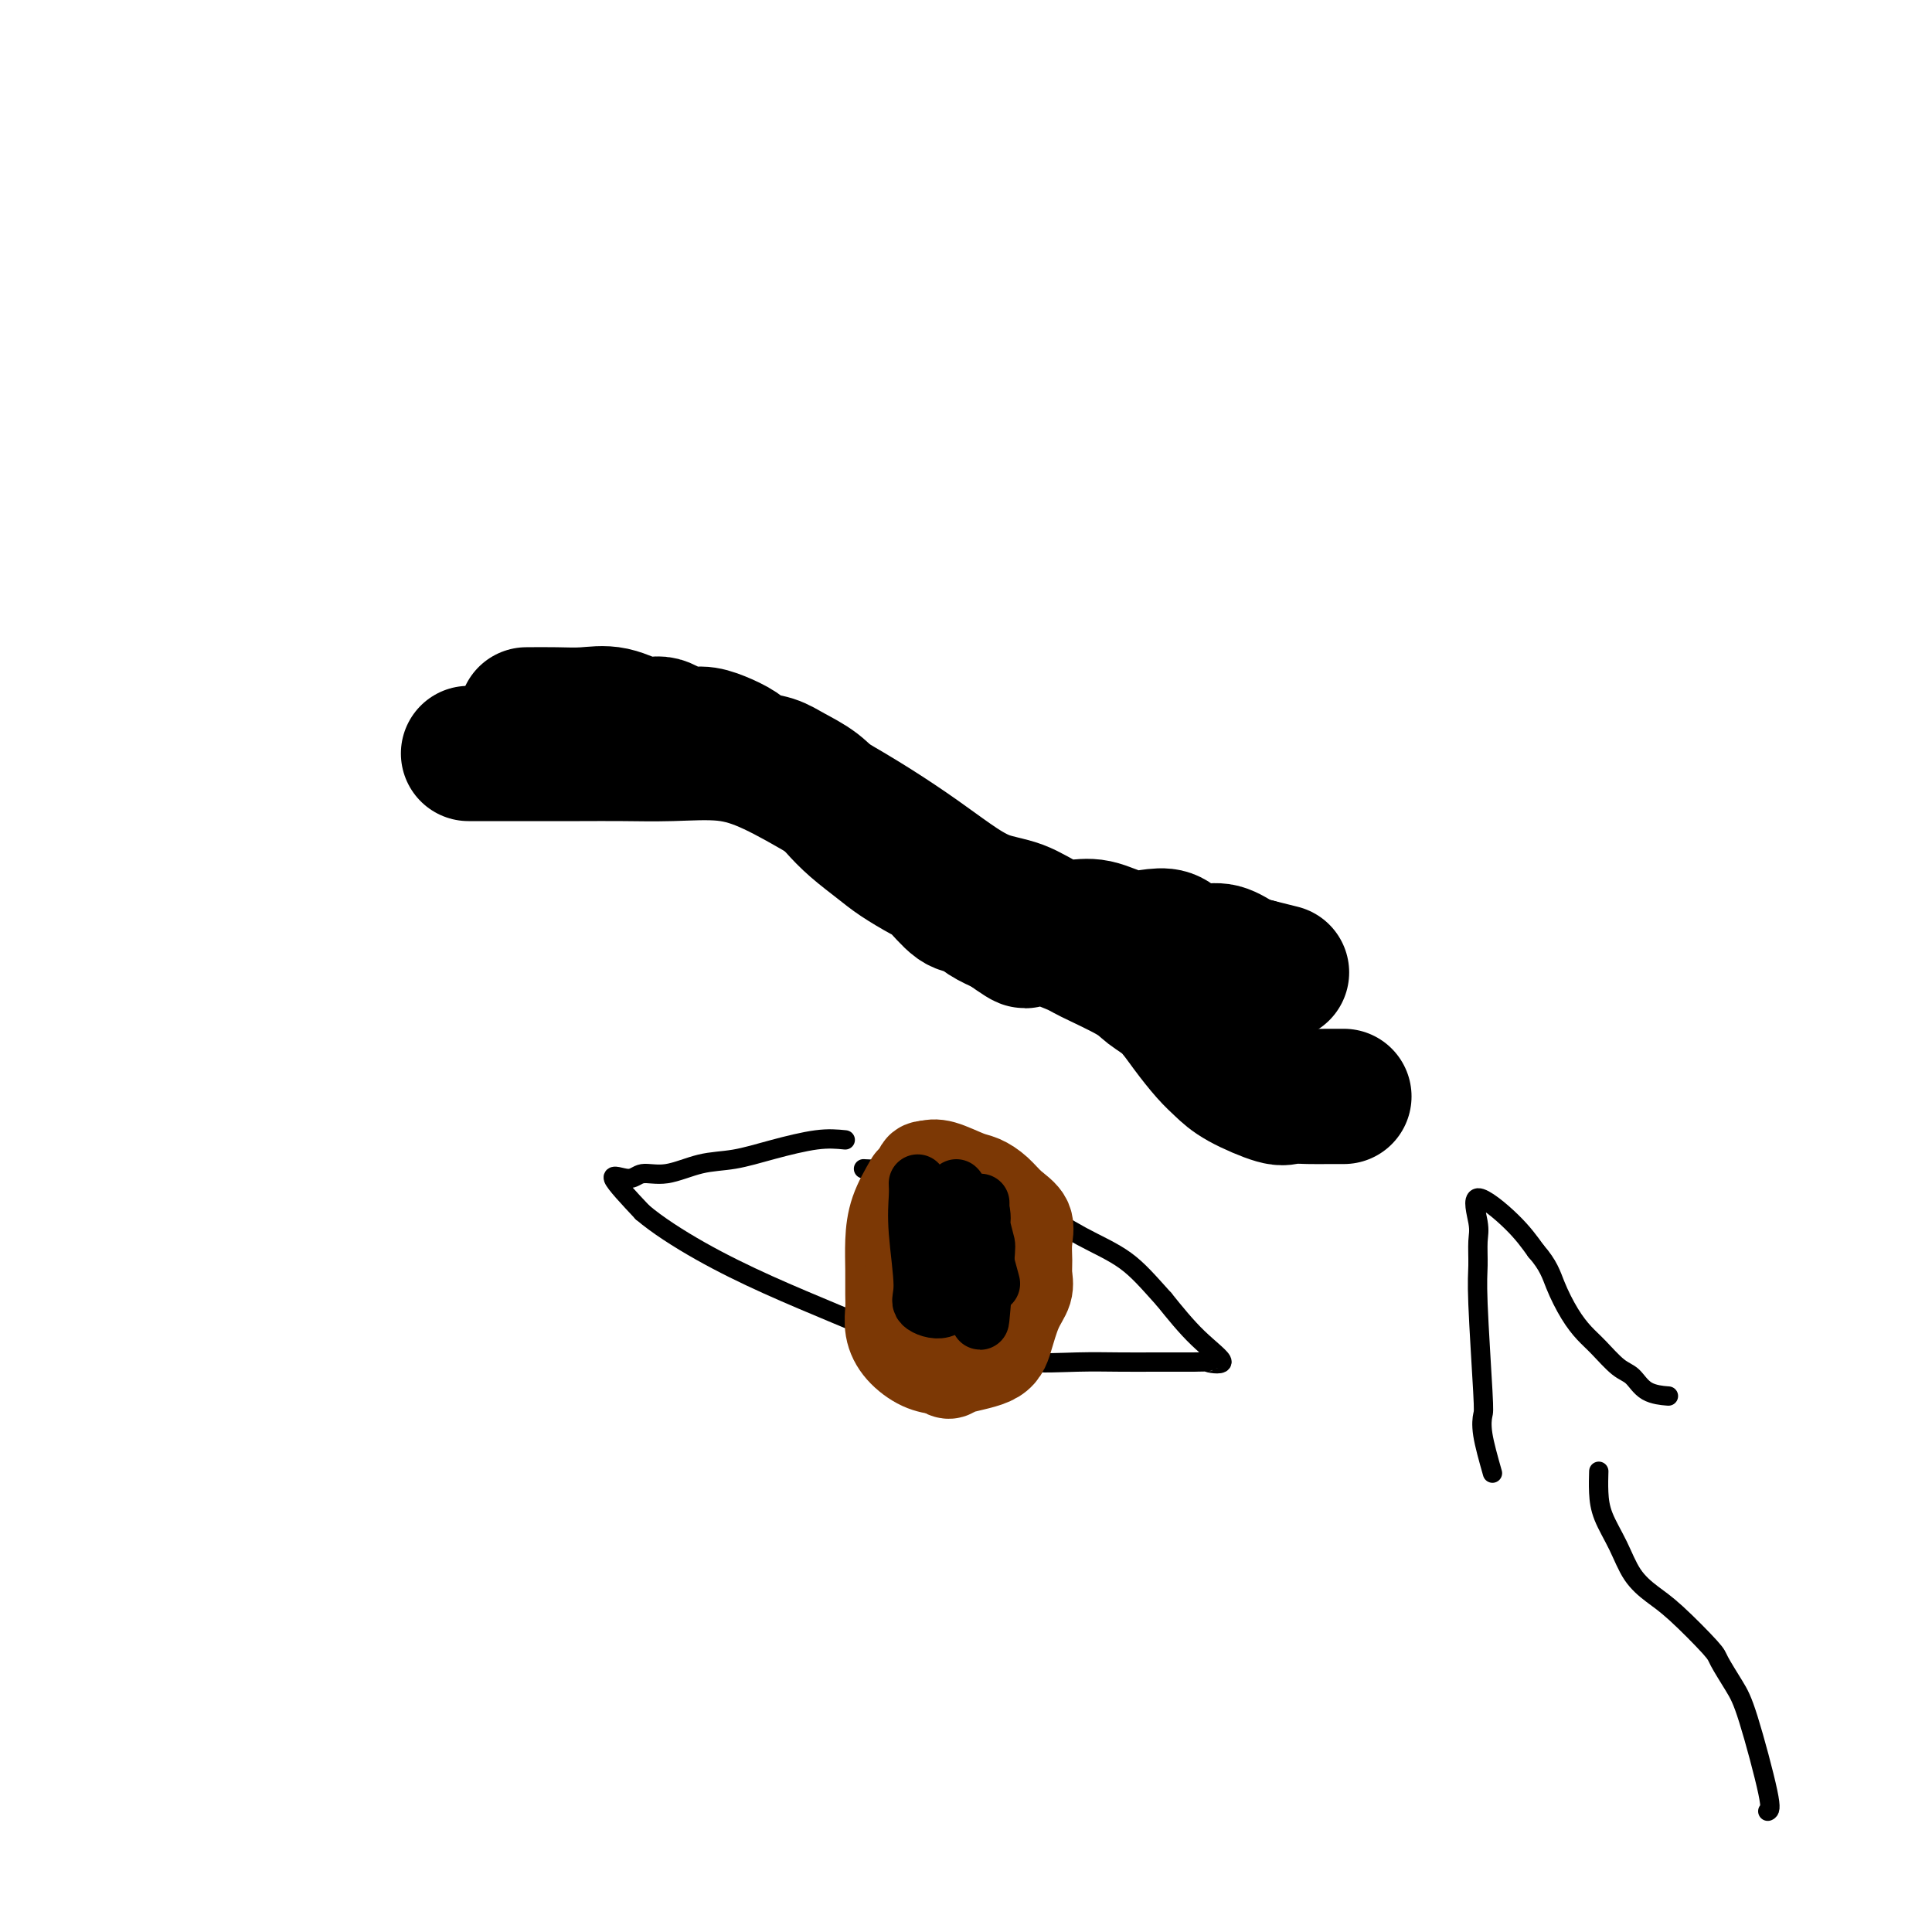 <svg viewBox='0 0 400 400' version='1.1' xmlns='http://www.w3.org/2000/svg' xmlns:xlink='http://www.w3.org/1999/xlink'><g fill='none' stroke='#000000' stroke-width='4' stroke-linecap='round' stroke-linejoin='round'><path d='M175,236c-1.715,-0.169 -3.430,-0.339 -6,0c-2.570,0.339 -5.994,1.186 -9,2c-3.006,0.814 -5.593,1.596 -8,2c-2.407,0.404 -4.632,0.429 -7,1c-2.368,0.571 -4.878,1.689 -7,2c-2.122,0.311 -3.858,-0.185 -5,0c-1.142,0.185 -1.692,1.050 -3,1c-1.308,-0.050 -3.374,-1.014 -3,0c0.374,1.014 3.187,4.007 6,7'/><path d='M133,251c2.979,2.549 7.428,5.421 12,8c4.572,2.579 9.268,4.867 14,7c4.732,2.133 9.501,4.113 14,6c4.499,1.887 8.729,3.683 13,5c4.271,1.317 8.585,2.157 13,3c4.415,0.843 8.933,1.690 13,2c4.067,0.310 7.684,0.083 11,0c3.316,-0.083 6.332,-0.022 9,0c2.668,0.022 4.987,0.006 7,0c2.013,-0.006 3.718,-0.002 5,0c1.282,0.002 2.141,0.001 3,0'/><path d='M247,282c5.855,-0.054 2.992,-0.190 3,0c0.008,0.190 2.887,0.705 3,0c0.113,-0.705 -2.539,-2.630 -5,-5c-2.461,-2.370 -4.730,-5.185 -7,-8'/><path d='M241,269c-3.240,-3.591 -5.340,-6.069 -8,-8c-2.660,-1.931 -5.879,-3.314 -9,-5c-3.121,-1.686 -6.143,-3.675 -9,-5c-2.857,-1.325 -5.548,-1.987 -8,-3c-2.452,-1.013 -4.664,-2.376 -7,-3c-2.336,-0.624 -4.794,-0.507 -7,-1c-2.206,-0.493 -4.158,-1.596 -6,-2c-1.842,-0.404 -3.573,-0.109 -5,0c-1.427,0.109 -2.551,0.031 -3,0c-0.449,-0.031 -0.225,-0.016 0,0'/></g>
<g fill='none' stroke='#7C3805' stroke-width='20' stroke-linecap='round' stroke-linejoin='round'><path d='M189,245c-1.155,2.003 -2.309,4.005 -3,6c-0.691,1.995 -0.918,3.982 -1,6c-0.082,2.018 -0.018,4.066 0,6c0.018,1.934 -0.012,3.754 0,5c0.012,1.246 0.064,1.917 0,3c-0.064,1.083 -0.244,2.579 0,4c0.244,1.421 0.912,2.767 2,4c1.088,1.233 2.597,2.352 4,3c1.403,0.648 2.702,0.824 4,1'/><path d='M195,283c1.844,1.316 1.454,0.607 3,0c1.546,-0.607 5.027,-1.110 7,-2c1.973,-0.890 2.438,-2.166 3,-4c0.562,-1.834 1.222,-4.226 2,-6c0.778,-1.774 1.675,-2.929 2,-4c0.325,-1.071 0.078,-2.057 0,-3c-0.078,-0.943 0.013,-1.842 0,-3c-0.013,-1.158 -0.128,-2.576 0,-4c0.128,-1.424 0.500,-2.852 0,-4c-0.500,-1.148 -1.874,-2.014 -3,-3c-1.126,-0.986 -2.006,-2.093 -3,-3c-0.994,-0.907 -2.101,-1.614 -3,-2c-0.899,-0.386 -1.588,-0.450 -3,-1c-1.412,-0.550 -3.546,-1.586 -5,-2c-1.454,-0.414 -2.227,-0.207 -3,0'/><path d='M192,242c-1.807,-0.091 -0.826,1.183 -1,3c-0.174,1.817 -1.504,4.177 -2,6c-0.496,1.823 -0.157,3.110 0,6c0.157,2.890 0.133,7.384 0,10c-0.133,2.616 -0.375,3.355 0,3c0.375,-0.355 1.369,-1.805 2,-3c0.631,-1.195 0.901,-2.135 1,-3c0.099,-0.865 0.027,-1.656 0,-3c-0.027,-1.344 -0.008,-3.241 0,-4c0.008,-0.759 0.004,-0.379 0,0'/></g>
<g fill='none' stroke='#000000' stroke-width='12' stroke-linecap='round' stroke-linejoin='round'><path d='M198,246c0.000,0.000 0.100,0.100 0.1,0.1'/><path d='M203,249c-0.003,3.802 -0.006,7.604 0,10c0.006,2.396 0.022,3.384 0,3c-0.022,-0.384 -0.083,-2.142 0,-4c0.083,-1.858 0.309,-3.817 0,-4c-0.309,-0.183 -1.155,1.408 -2,3'/><path d='M201,257c0.144,0.037 1.503,-1.369 2,-3c0.497,-1.631 0.132,-3.486 0,-3c-0.132,0.486 -0.032,3.314 0,6c0.032,2.686 -0.005,5.232 0,7c0.005,1.768 0.050,2.760 0,5c-0.050,2.240 -0.196,5.727 0,4c0.196,-1.727 0.733,-8.669 1,-12c0.267,-3.331 0.264,-3.051 0,-4c-0.264,-0.949 -0.790,-3.128 -1,-4c-0.210,-0.872 -0.105,-0.436 0,0'/><path d='M190,245c0.038,0.780 0.075,1.560 0,3c-0.075,1.440 -0.263,3.539 0,7c0.263,3.461 0.977,8.282 1,11c0.023,2.718 -0.645,3.333 0,4c0.645,0.667 2.604,1.388 4,1c1.396,-0.388 2.229,-1.884 3,-3c0.771,-1.116 1.480,-1.851 2,-3c0.520,-1.149 0.851,-2.710 1,-4c0.149,-1.290 0.117,-2.309 0,-4c-0.117,-1.691 -0.319,-4.055 0,-4c0.319,0.055 1.160,2.527 2,5'/><path d='M203,258c0.756,2.333 1.644,5.667 2,7c0.356,1.333 0.178,0.667 0,0'/></g>
<g fill='none' stroke='#000000' stroke-width='28' stroke-linecap='round' stroke-linejoin='round'><path d='M97,156c1.846,0.000 3.693,0.001 6,0c2.307,-0.001 5.075,-0.002 8,0c2.925,0.002 6.006,0.007 9,0c2.994,-0.007 5.900,-0.026 9,0c3.100,0.026 6.394,0.098 10,0c3.606,-0.098 7.523,-0.365 11,0c3.477,0.365 6.514,1.363 10,3c3.486,1.637 7.420,3.913 11,6c3.580,2.087 6.805,3.986 10,6c3.195,2.014 6.359,4.143 9,6c2.641,1.857 4.757,3.440 7,5c2.243,1.560 4.611,3.095 7,4c2.389,0.905 4.798,1.178 7,2c2.202,0.822 4.195,2.193 6,3c1.805,0.807 3.421,1.052 5,1c1.579,-0.052 3.121,-0.400 5,0c1.879,0.400 4.095,1.547 6,2c1.905,0.453 3.499,0.211 5,0c1.501,-0.211 2.908,-0.390 4,0c1.092,0.390 1.867,1.347 3,2c1.133,0.653 2.623,1.000 4,1c1.377,0.000 2.640,-0.346 4,0c1.360,0.346 2.817,1.385 4,2c1.183,0.615 2.091,0.808 3,1'/><path d='M260,200c9.333,2.333 4.667,1.167 0,0'/><path d='M109,148c1.997,-0.017 3.993,-0.035 6,0c2.007,0.035 4.024,0.122 6,0c1.976,-0.122 3.911,-0.454 6,0c2.089,0.454 4.333,1.693 6,2c1.667,0.307 2.757,-0.318 4,0c1.243,0.318 2.639,1.581 4,2c1.361,0.419 2.689,-0.005 4,0c1.311,0.005 2.607,0.437 4,1c1.393,0.563 2.882,1.255 4,2c1.118,0.745 1.863,1.542 3,2c1.137,0.458 2.666,0.575 4,1c1.334,0.425 2.475,1.156 4,2c1.525,0.844 3.435,1.800 5,3c1.565,1.200 2.786,2.643 4,4c1.214,1.357 2.420,2.626 4,4c1.580,1.374 3.532,2.852 5,4c1.468,1.148 2.451,1.966 4,3c1.549,1.034 3.663,2.283 5,3c1.337,0.717 1.897,0.902 3,2c1.103,1.098 2.749,3.109 4,4c1.251,0.891 2.106,0.663 3,1c0.894,0.337 1.827,1.239 3,2c1.173,0.761 2.587,1.380 4,2'/><path d='M208,192c6.652,4.757 3.781,2.149 3,1c-0.781,-1.149 0.527,-0.838 3,0c2.473,0.838 6.111,2.204 8,3c1.889,0.796 2.031,1.023 4,2c1.969,0.977 5.766,2.705 8,4c2.234,1.295 2.905,2.156 4,3c1.095,0.844 2.614,1.670 4,3c1.386,1.330 2.641,3.163 4,5c1.359,1.837 2.824,3.680 4,5c1.176,1.320 2.064,2.119 3,3c0.936,0.881 1.919,1.844 4,3c2.081,1.156 5.258,2.506 7,3c1.742,0.494 2.047,0.132 3,0c0.953,-0.132 2.554,-0.035 4,0c1.446,0.035 2.735,0.010 4,0c1.265,-0.010 2.504,-0.003 3,0c0.496,0.003 0.248,0.001 0,0'/></g>
<g fill='none' stroke='#000000' stroke-width='4' stroke-linecap='round' stroke-linejoin='round'><path d='M366,375c0.385,-0.167 0.771,-0.333 0,-4c-0.771,-3.667 -2.698,-10.834 -4,-15c-1.302,-4.166 -1.979,-5.331 -3,-7c-1.021,-1.669 -2.388,-3.841 -3,-5c-0.612,-1.159 -0.470,-1.305 -2,-3c-1.530,-1.695 -4.732,-4.938 -7,-7c-2.268,-2.062 -3.603,-2.942 -5,-4c-1.397,-1.058 -2.858,-2.295 -4,-4c-1.142,-1.705 -1.966,-3.880 -3,-6c-1.034,-2.120 -2.277,-4.187 -3,-6c-0.723,-1.813 -0.925,-3.373 -1,-5c-0.075,-1.627 -0.021,-3.322 0,-4c0.021,-0.678 0.011,-0.339 0,0'/><path d='M309,305c-0.837,-2.948 -1.674,-5.897 -2,-8c-0.326,-2.103 -0.140,-3.361 0,-4c0.140,-0.639 0.235,-0.660 0,-5c-0.235,-4.340 -0.801,-13.000 -1,-18c-0.199,-5.000 -0.031,-6.341 0,-8c0.031,-1.659 -0.075,-3.635 0,-5c0.075,-1.365 0.329,-2.118 0,-4c-0.329,-1.882 -1.242,-4.891 0,-5c1.242,-0.109 4.641,2.683 7,5c2.359,2.317 3.680,4.158 5,6'/><path d='M318,259c2.620,2.979 3.170,4.928 4,7c0.830,2.072 1.941,4.269 3,6c1.059,1.731 2.067,2.996 3,4c0.933,1.004 1.792,1.747 3,3c1.208,1.253 2.766,3.015 4,4c1.234,0.985 2.145,1.192 3,2c0.855,0.808 1.653,2.218 3,3c1.347,0.782 3.242,0.938 4,1c0.758,0.062 0.379,0.031 0,0'/></g>
</svg>